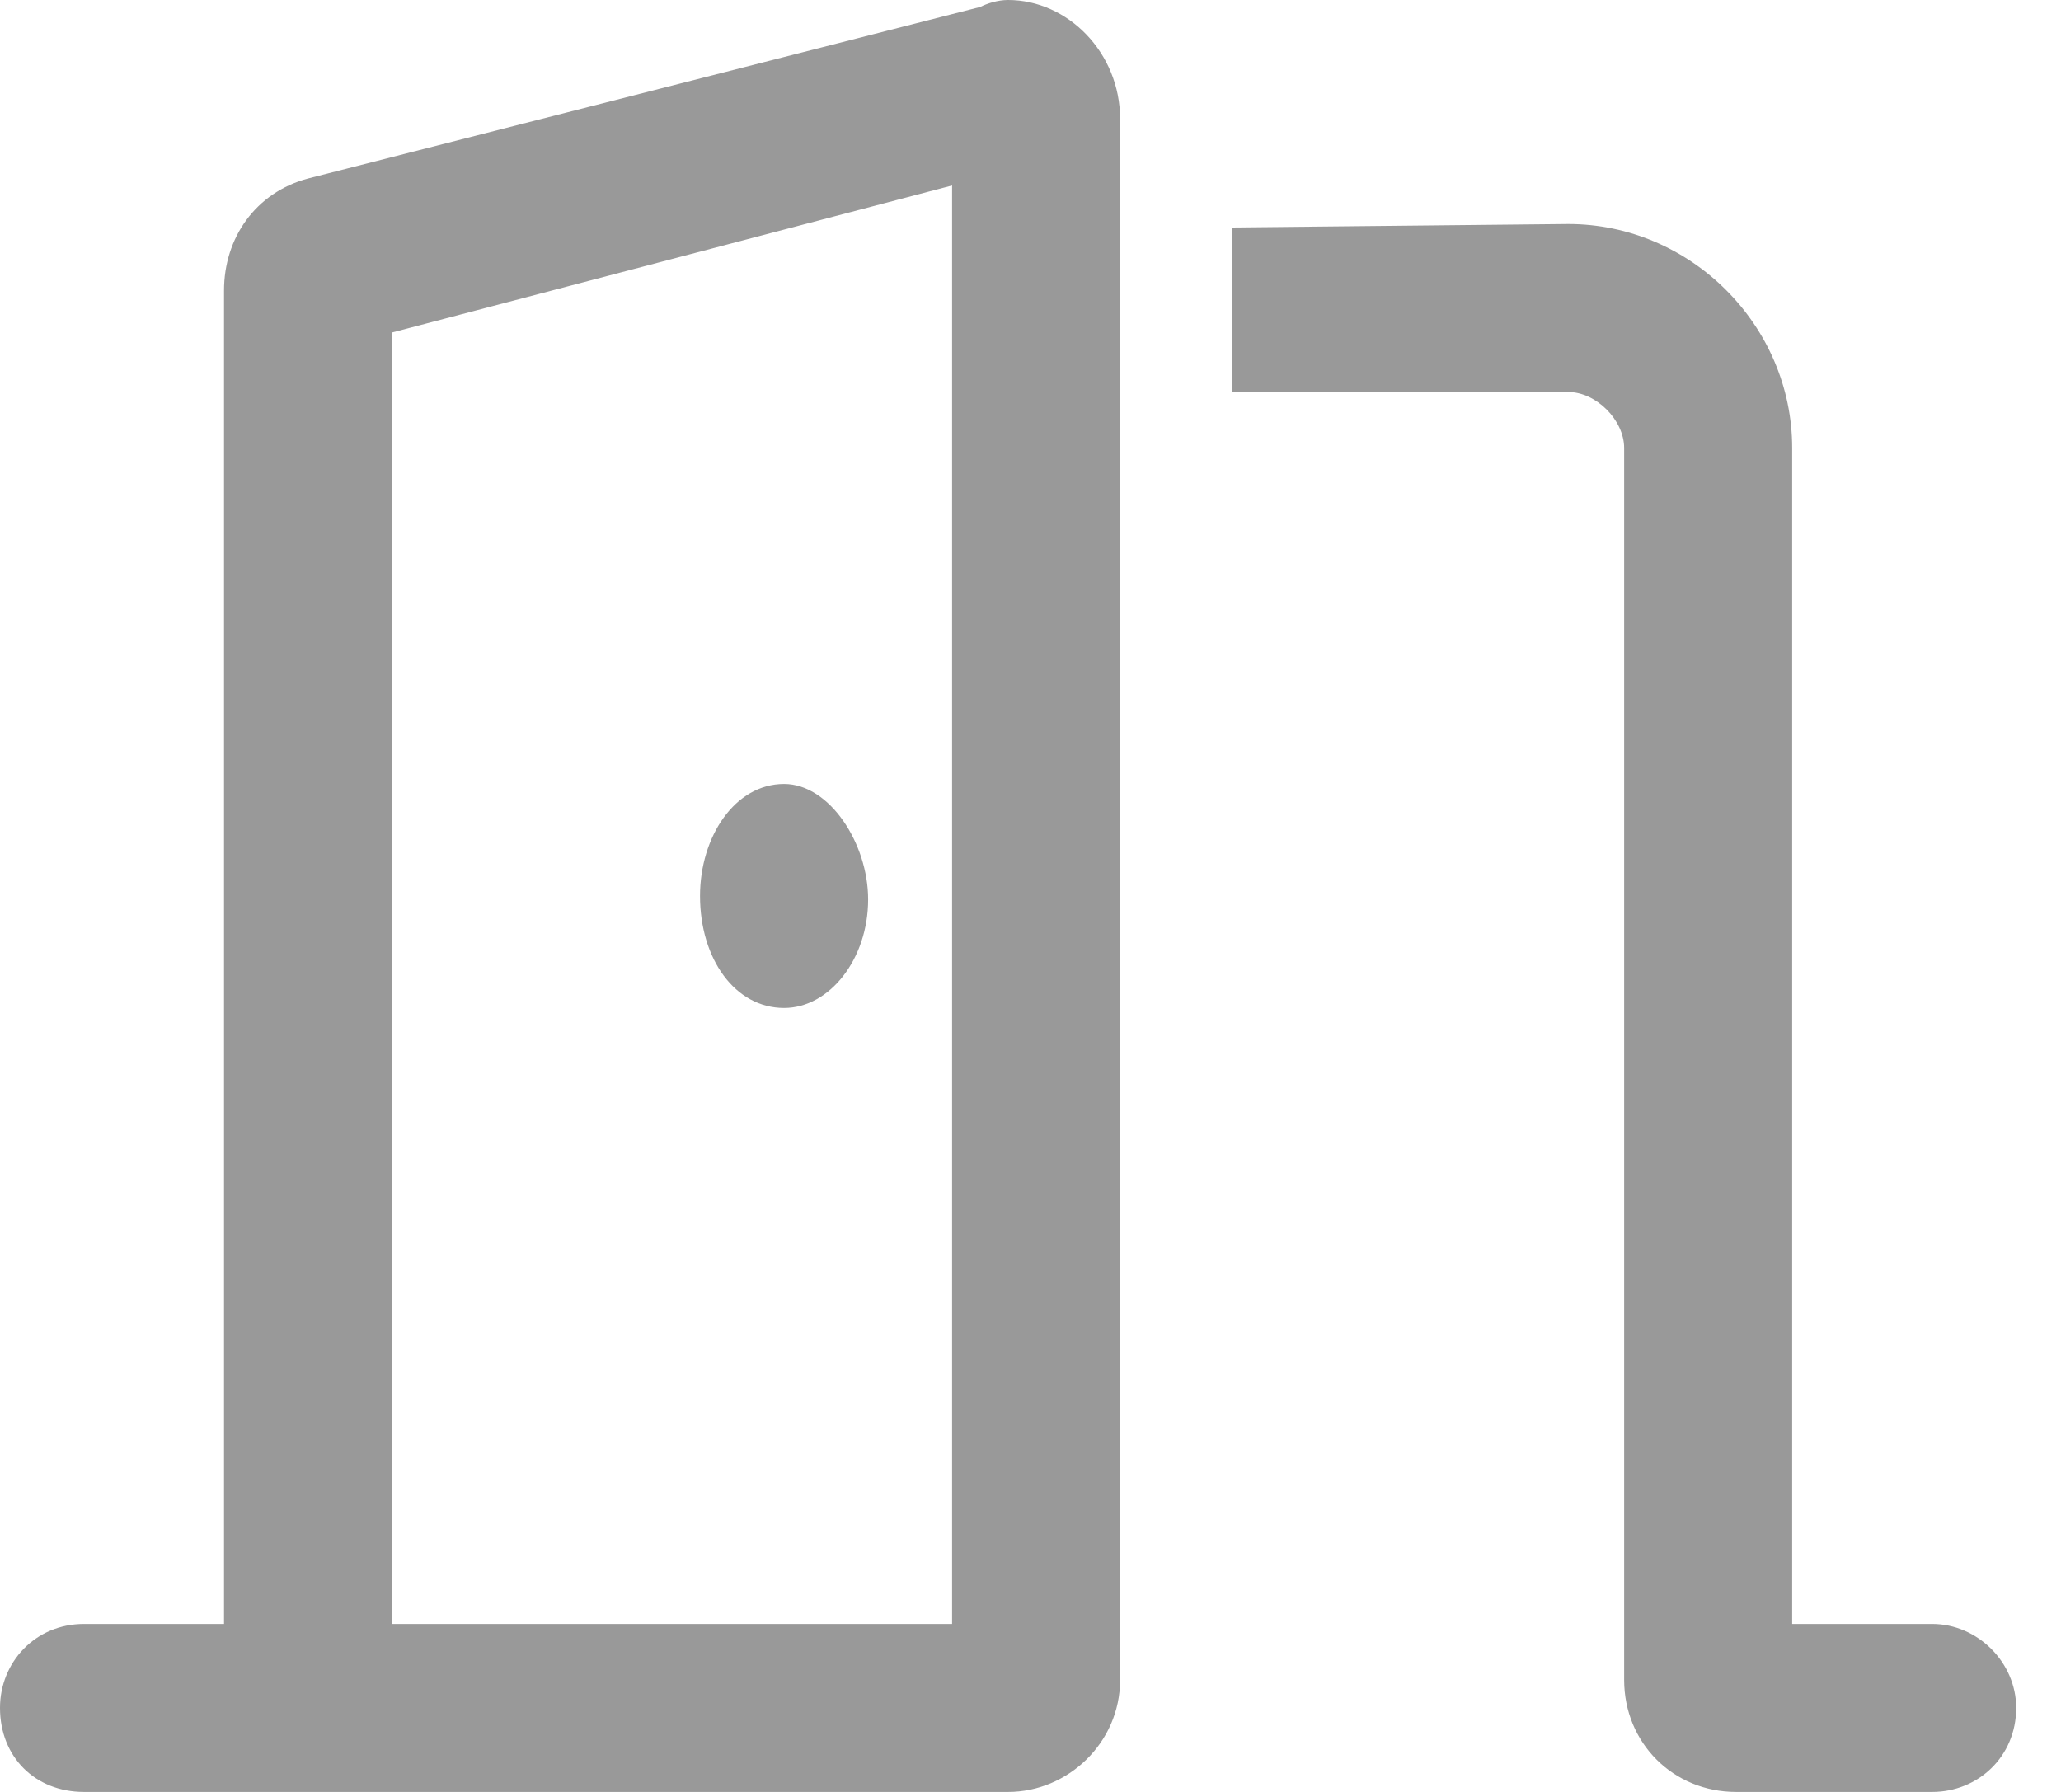 <svg width="23" height="20" viewBox="0 0 23 20" fill="none" xmlns="http://www.w3.org/2000/svg">
<path d="M8.75 11.25C9.258 11.25 9.688 10.703 9.688 10.039C9.688 9.414 9.258 8.75 8.75 8.75C8.203 8.75 7.812 9.336 7.812 10C7.812 10.703 8.203 11.25 8.75 11.25ZM11.25 0C11.133 0 11.016 0.039 10.938 0.078L3.438 1.992C2.852 2.148 2.5 2.656 2.5 3.242V18.125H0.938C0.391 18.125 0 18.555 0 19.062C0 19.609 0.391 20 0.938 20H11.25C11.914 20 12.5 19.453 12.5 18.75V1.328C12.5 0.586 11.914 0 11.25 0ZM10.625 18.125H4.375V3.711L10.625 2.07V18.125ZM21.562 18.125H20V5C20 3.633 18.867 2.5 17.5 2.5L13.75 2.539V4.375H17.5C17.812 4.375 18.125 4.688 18.125 5V18.75C18.125 19.453 18.672 20 19.375 20H21.562C22.07 20 22.5 19.609 22.5 19.062C22.5 18.555 22.07 18.125 21.562 18.125Z" fill="#999999"/>
</svg>

